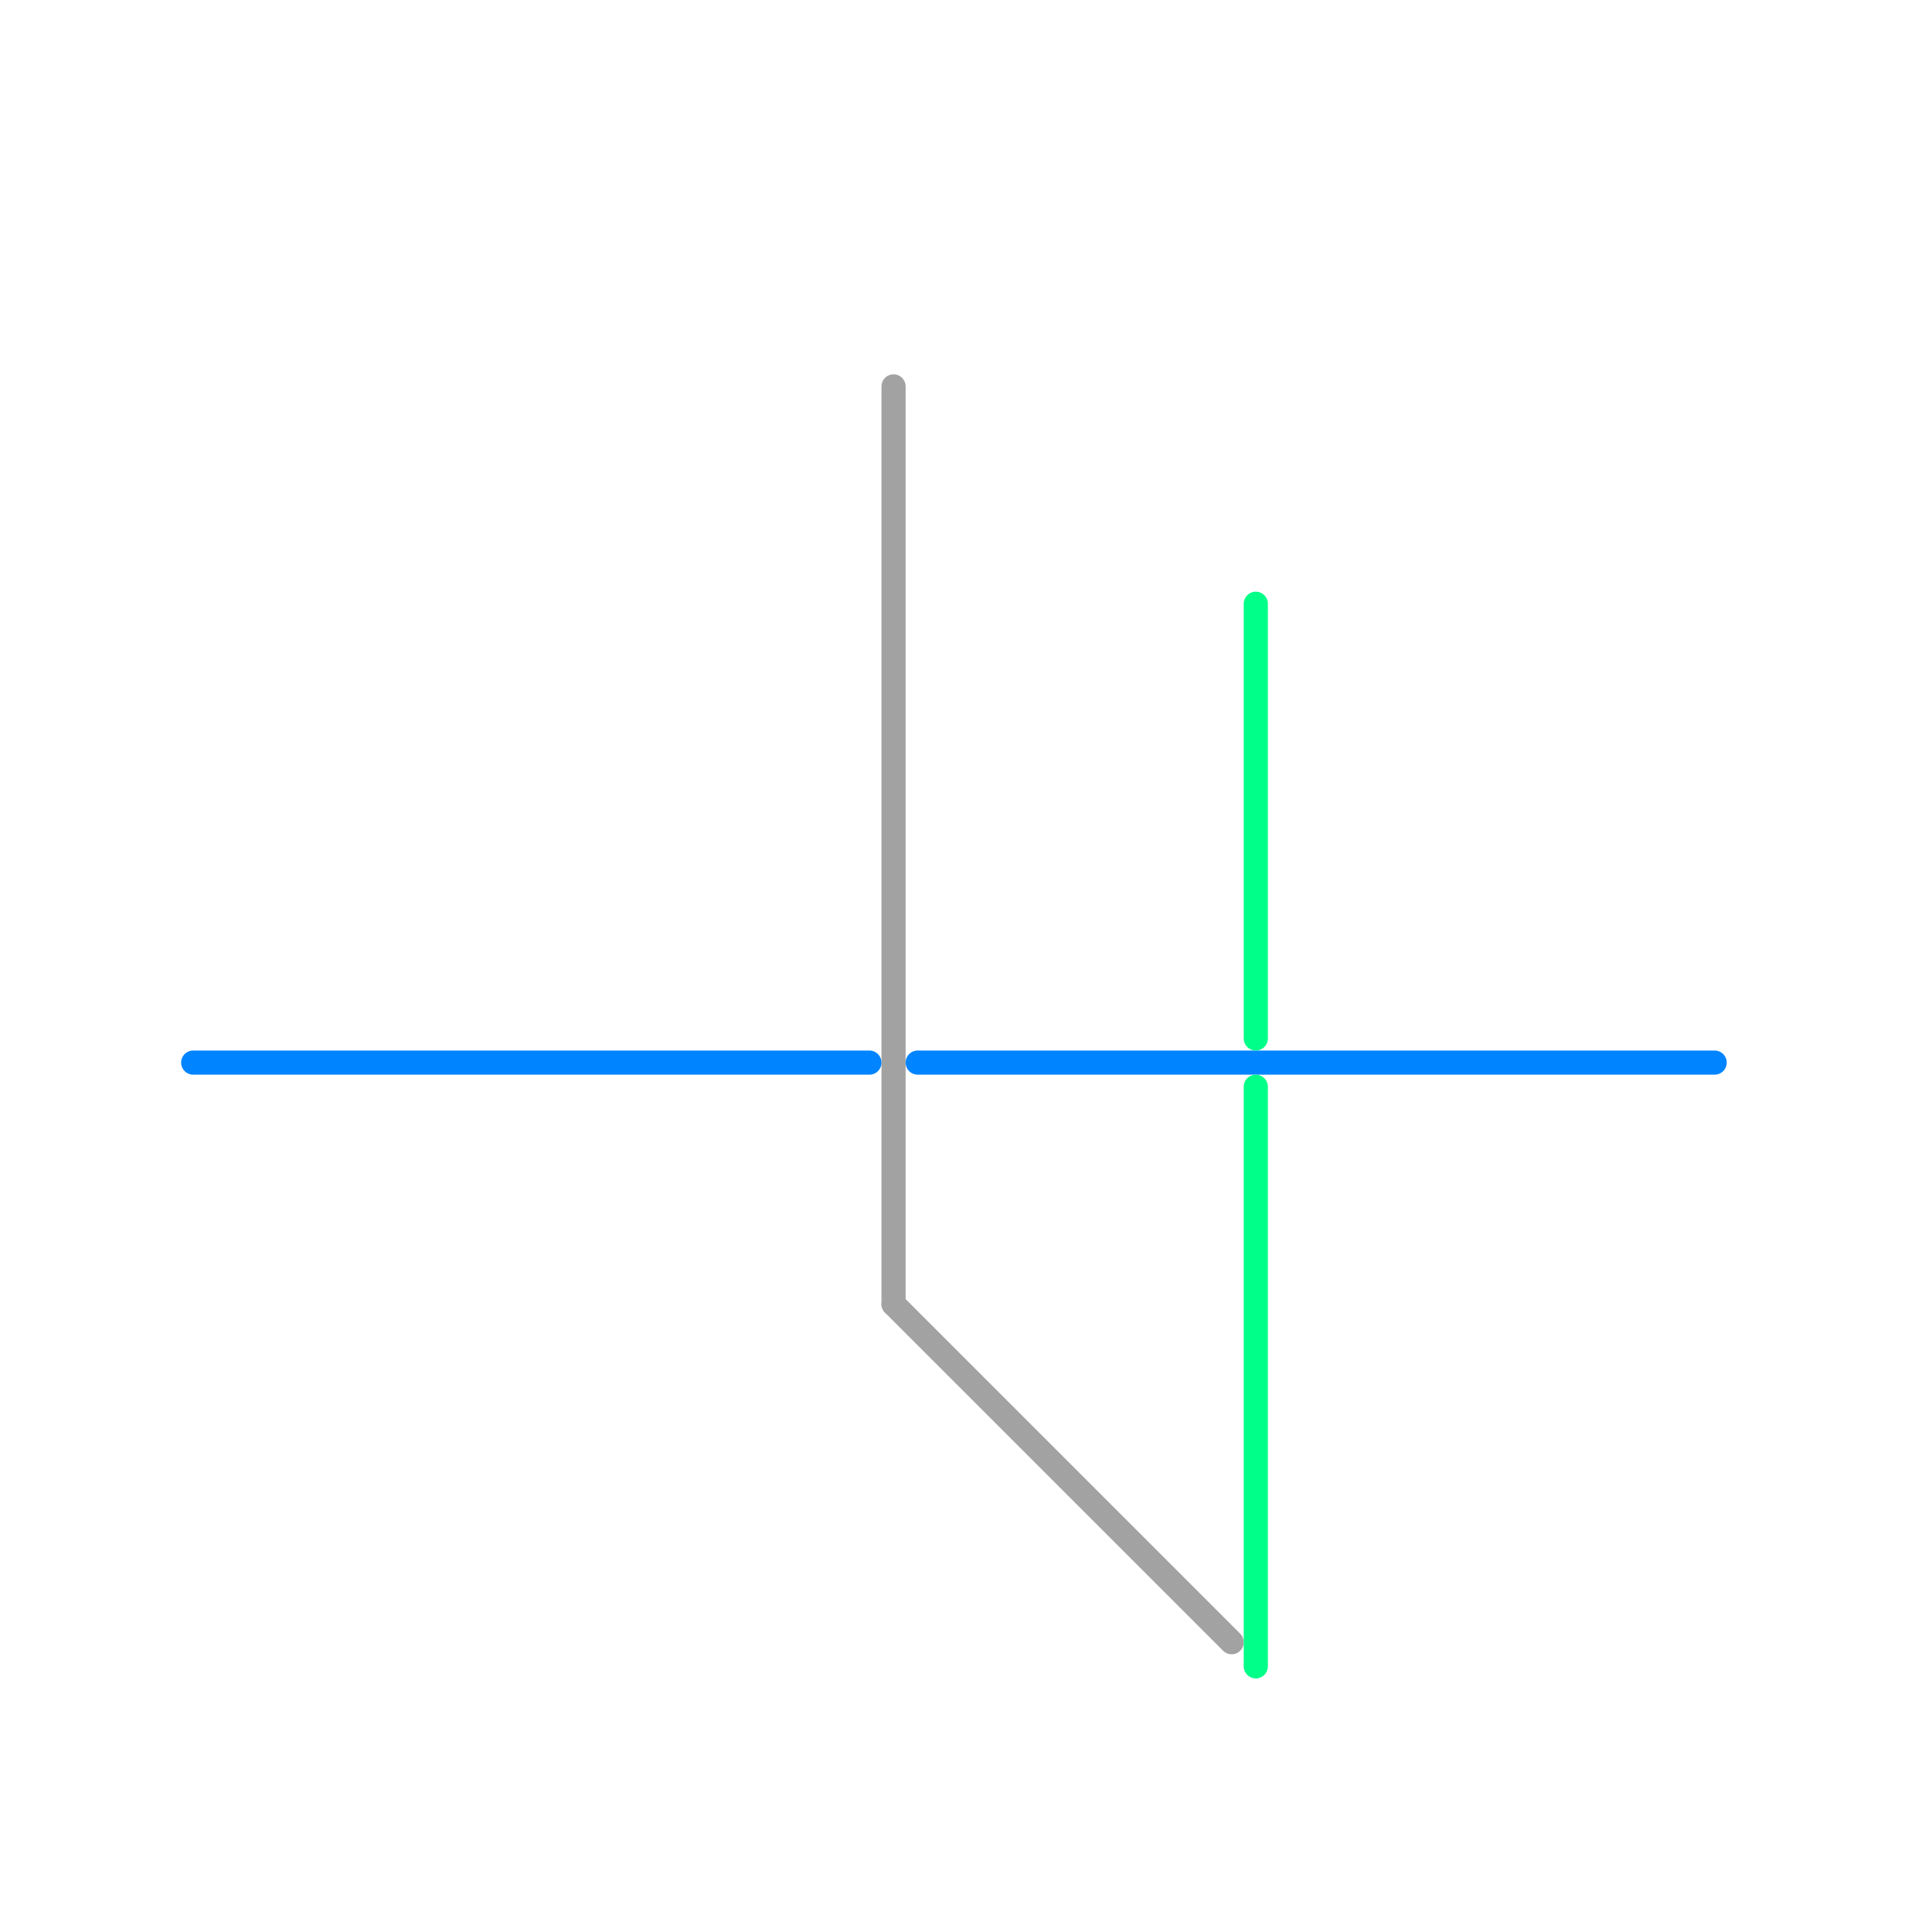 
<svg version="1.1" xmlns="http://www.w3.org/2000/svg" viewBox="0 0 80 80">
<style>text { font: 1px Helvetica; font-weight: 600; white-space: pre; dominant-baseline: central; } line { stroke-width: 0.5; fill: none; stroke-linecap: round; stroke-linejoin: round; } .c0 { stroke: #a2a2a2 } .c1 { stroke: #0084ff } .c2 { stroke: #00ff88 } .w1 { stroke-width: 1; }</style><defs><g id="wm-xf"><circle r="1.2" fill="#000"/><circle r="0.9" fill="#fff"/><circle r="0.6" fill="#000"/><circle r="0.3" fill="#fff"/></g><g id="wm"><circle r="0.6" fill="#000"/><circle r="0.3" fill="#fff"/></g></defs><line class="c0 w1" x1="37" y1="54" x2="51" y2="68"/><line class="c0 w1" x1="37" y1="16" x2="37" y2="54"/><line class="c1 w1" x1="38" y1="44" x2="71" y2="44"/><line class="c1 w1" x1="8" y1="44" x2="36" y2="44"/><line class="c2 w1" x1="52" y1="45" x2="52" y2="69"/><line class="c2 w1" x1="52" y1="25" x2="52" y2="43"/>
</svg>
